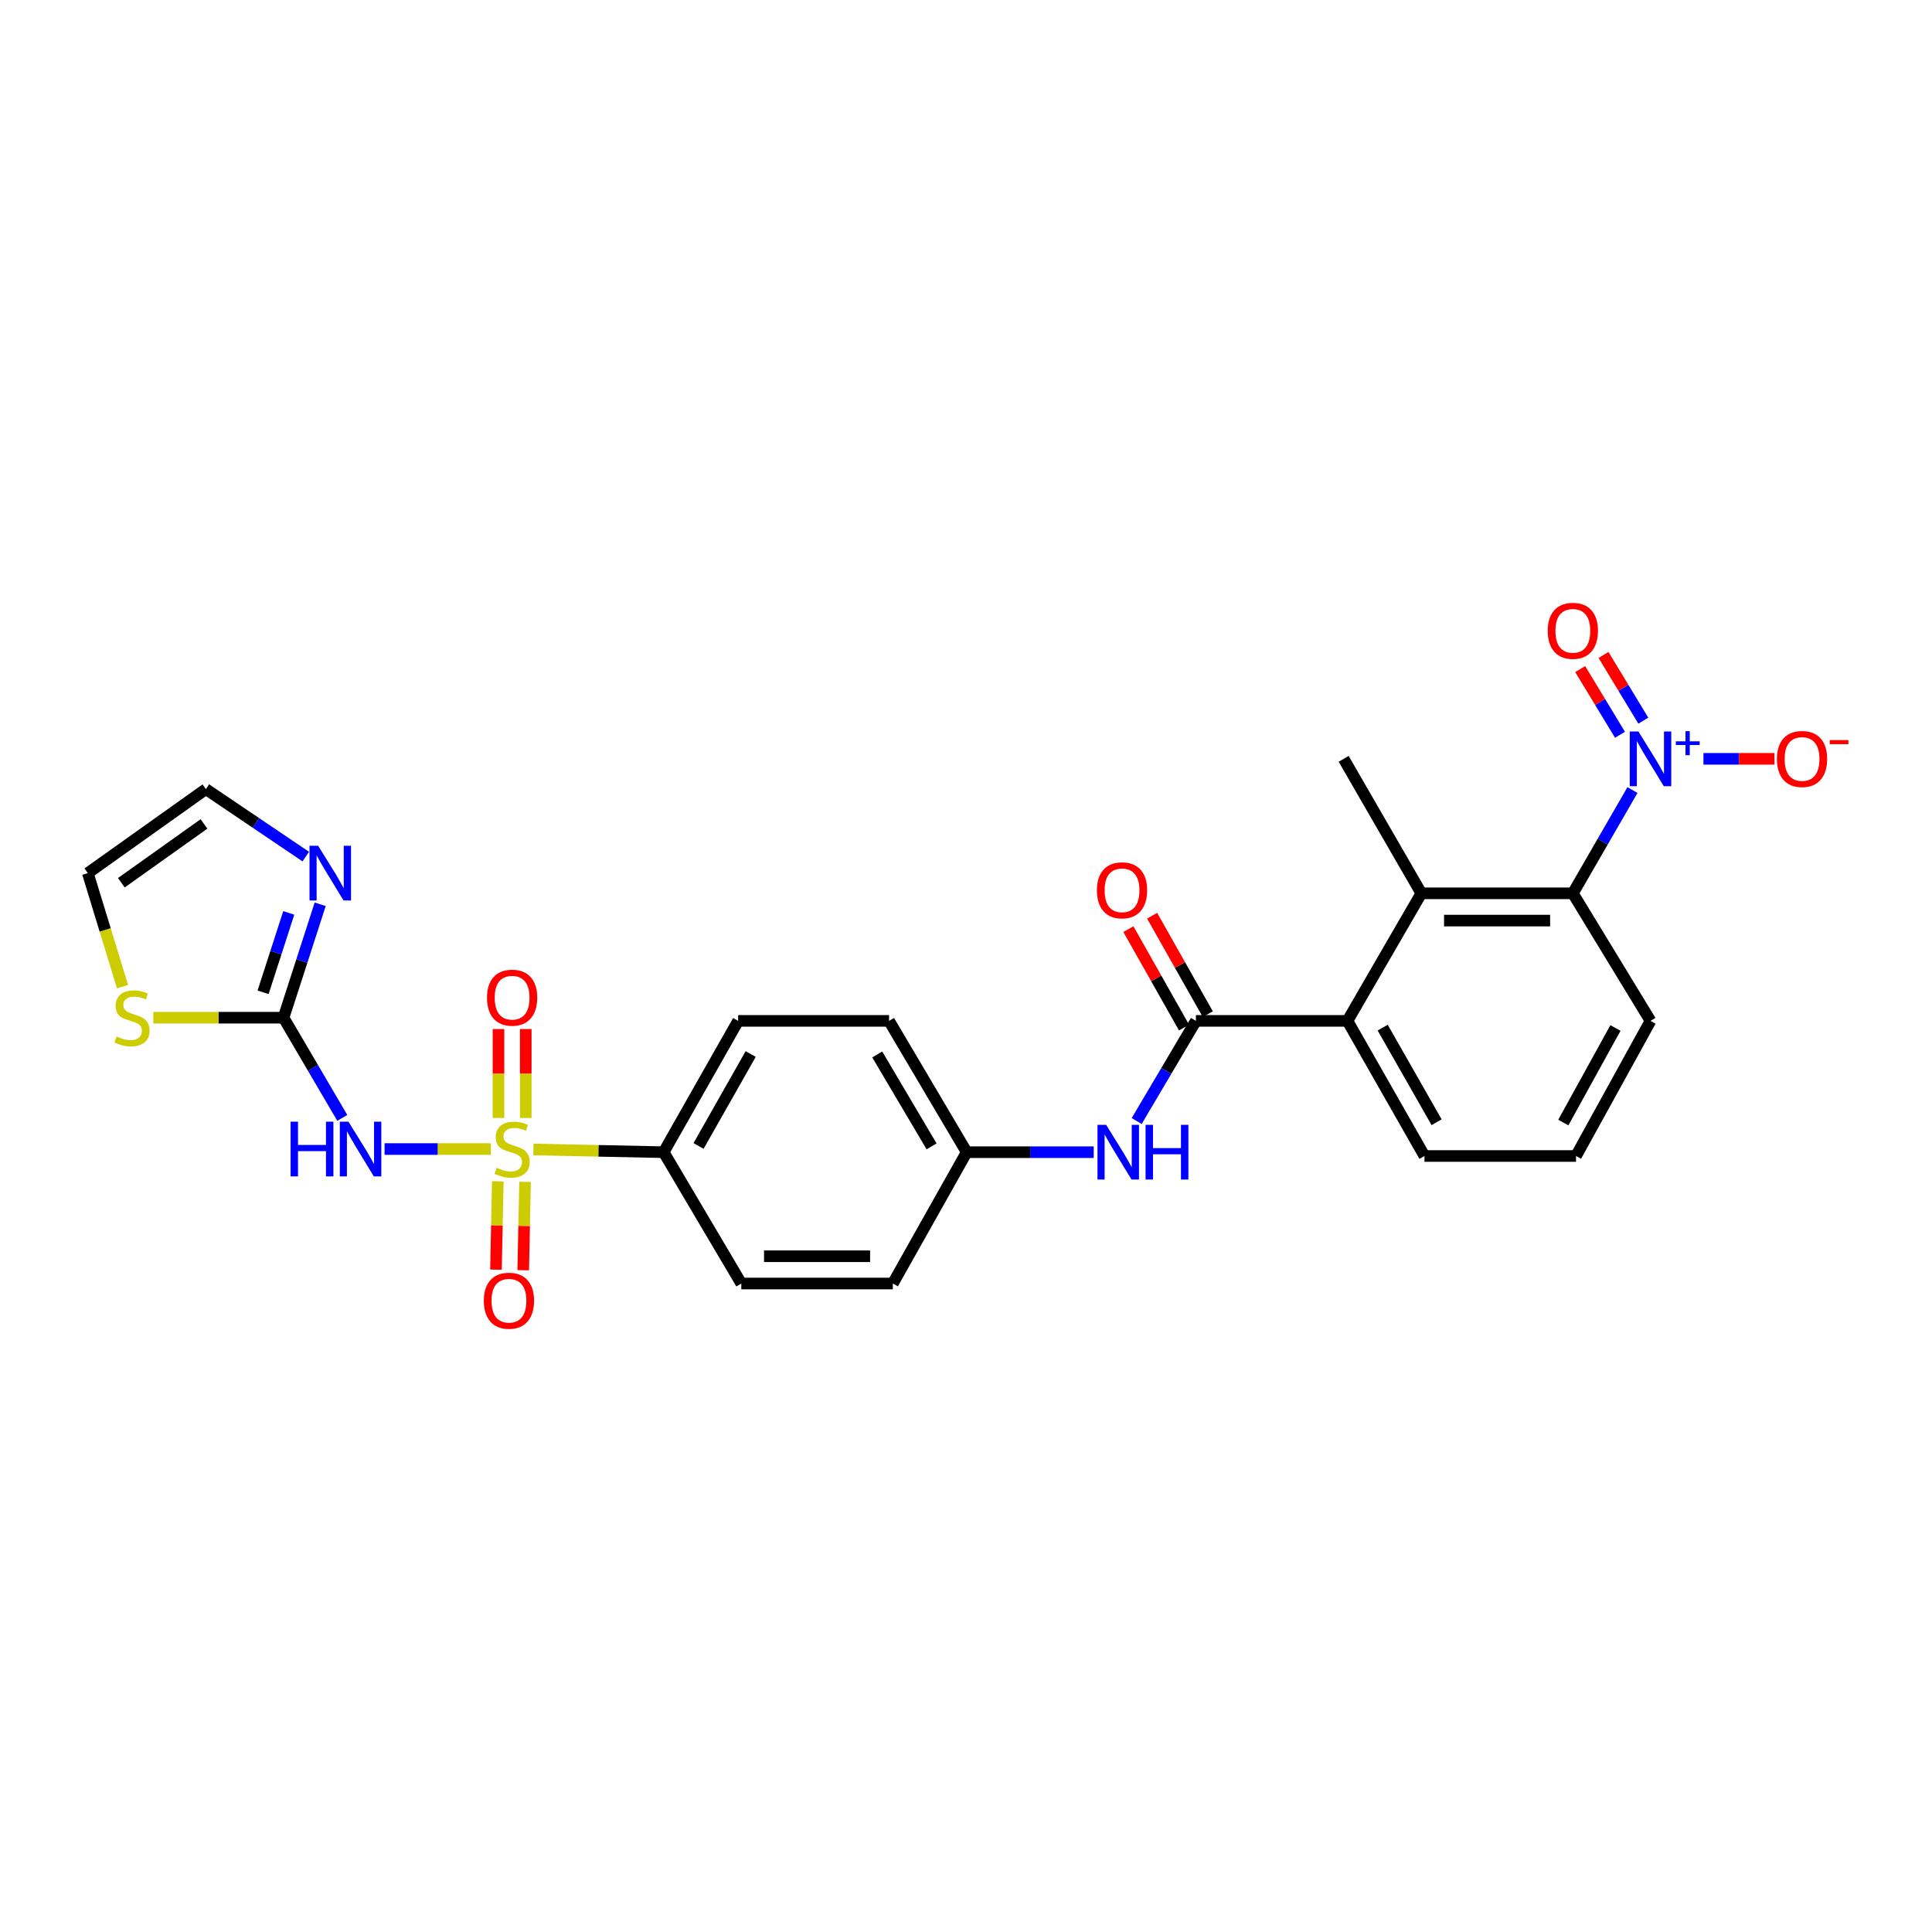 <?xml version='1.0' encoding='iso-8859-1'?>
<svg version='1.1' baseProfile='full'
              xmlns='http://www.w3.org/2000/svg'
                      xmlns:rdkit='http://www.rdkit.org/xml'
                      xmlns:xlink='http://www.w3.org/1999/xlink'
                  xml:space='preserve'
width='1000px' height='1000px' viewBox='0 0 1000 1000'>
<!-- END OF HEADER -->
<rect style='opacity:1.0;fill:#FFFFFF;stroke:none' width='1000' height='1000' x='0' y='0'> </rect>
<path class='bond-0' d='M 254.029,594.741 L 226.541,594.741' style='fill:none;fill-rule:evenodd;stroke:#CCCC00;stroke-width:6px;stroke-linecap:butt;stroke-linejoin:miter;stroke-opacity:1' />
<path class='bond-0' d='M 226.541,594.741 L 199.052,594.741' style='fill:none;fill-rule:evenodd;stroke:#0000FF;stroke-width:6px;stroke-linecap:butt;stroke-linejoin:miter;stroke-opacity:1' />
<path class='bond-8' d='M 276.112,594.971 L 309.809,595.671' style='fill:none;fill-rule:evenodd;stroke:#CCCC00;stroke-width:6px;stroke-linecap:butt;stroke-linejoin:miter;stroke-opacity:1' />
<path class='bond-8' d='M 309.809,595.671 L 343.506,596.372' style='fill:none;fill-rule:evenodd;stroke:#000000;stroke-width:6px;stroke-linecap:butt;stroke-linejoin:miter;stroke-opacity:1' />
<path class='bond-11' d='M 257.663,611.435 L 257.185,634.298' style='fill:none;fill-rule:evenodd;stroke:#CCCC00;stroke-width:6px;stroke-linecap:butt;stroke-linejoin:miter;stroke-opacity:1' />
<path class='bond-11' d='M 257.185,634.298 L 256.707,657.161' style='fill:none;fill-rule:evenodd;stroke:#FF0000;stroke-width:6px;stroke-linecap:butt;stroke-linejoin:miter;stroke-opacity:1' />
<path class='bond-11' d='M 271.774,611.73 L 271.296,634.593' style='fill:none;fill-rule:evenodd;stroke:#CCCC00;stroke-width:6px;stroke-linecap:butt;stroke-linejoin:miter;stroke-opacity:1' />
<path class='bond-11' d='M 271.296,634.593 L 270.819,657.456' style='fill:none;fill-rule:evenodd;stroke:#FF0000;stroke-width:6px;stroke-linecap:butt;stroke-linejoin:miter;stroke-opacity:1' />
<path class='bond-12' d='M 272.127,578.66 L 272.127,555.646' style='fill:none;fill-rule:evenodd;stroke:#CCCC00;stroke-width:6px;stroke-linecap:butt;stroke-linejoin:miter;stroke-opacity:1' />
<path class='bond-12' d='M 272.127,555.646 L 272.127,532.632' style='fill:none;fill-rule:evenodd;stroke:#FF0000;stroke-width:6px;stroke-linecap:butt;stroke-linejoin:miter;stroke-opacity:1' />
<path class='bond-12' d='M 258.013,578.66 L 258.013,555.646' style='fill:none;fill-rule:evenodd;stroke:#CCCC00;stroke-width:6px;stroke-linecap:butt;stroke-linejoin:miter;stroke-opacity:1' />
<path class='bond-12' d='M 258.013,555.646 L 258.013,532.632' style='fill:none;fill-rule:evenodd;stroke:#FF0000;stroke-width:6px;stroke-linecap:butt;stroke-linejoin:miter;stroke-opacity:1' />
<path class='bond-2' d='M 177.166,578.611 L 161.96,552.688' style='fill:none;fill-rule:evenodd;stroke:#0000FF;stroke-width:6px;stroke-linecap:butt;stroke-linejoin:miter;stroke-opacity:1' />
<path class='bond-2' d='M 161.96,552.688 L 146.755,526.766' style='fill:none;fill-rule:evenodd;stroke:#000000;stroke-width:6px;stroke-linecap:butt;stroke-linejoin:miter;stroke-opacity:1' />
<path class='bond-1' d='M 844.96,408.938 L 829.531,435.66' style='fill:none;fill-rule:evenodd;stroke:#0000FF;stroke-width:6px;stroke-linecap:butt;stroke-linejoin:miter;stroke-opacity:1' />
<path class='bond-1' d='M 829.531,435.66 L 814.102,462.382' style='fill:none;fill-rule:evenodd;stroke:#000000;stroke-width:6px;stroke-linecap:butt;stroke-linejoin:miter;stroke-opacity:1' />
<path class='bond-13' d='M 881.702,392.768 L 900.079,392.768' style='fill:none;fill-rule:evenodd;stroke:#0000FF;stroke-width:6px;stroke-linecap:butt;stroke-linejoin:miter;stroke-opacity:1' />
<path class='bond-13' d='M 900.079,392.768 L 918.456,392.768' style='fill:none;fill-rule:evenodd;stroke:#FF0000;stroke-width:6px;stroke-linecap:butt;stroke-linejoin:miter;stroke-opacity:1' />
<path class='bond-14' d='M 850.577,373.012 L 840.274,356.007' style='fill:none;fill-rule:evenodd;stroke:#0000FF;stroke-width:6px;stroke-linecap:butt;stroke-linejoin:miter;stroke-opacity:1' />
<path class='bond-14' d='M 840.274,356.007 L 829.971,339.003' style='fill:none;fill-rule:evenodd;stroke:#FF0000;stroke-width:6px;stroke-linecap:butt;stroke-linejoin:miter;stroke-opacity:1' />
<path class='bond-14' d='M 838.506,380.326 L 828.203,363.321' style='fill:none;fill-rule:evenodd;stroke:#0000FF;stroke-width:6px;stroke-linecap:butt;stroke-linejoin:miter;stroke-opacity:1' />
<path class='bond-14' d='M 828.203,363.321 L 817.9,346.317' style='fill:none;fill-rule:evenodd;stroke:#FF0000;stroke-width:6px;stroke-linecap:butt;stroke-linejoin:miter;stroke-opacity:1' />
<path class='bond-7' d='M 146.755,526.766 L 156.244,497.411' style='fill:none;fill-rule:evenodd;stroke:#000000;stroke-width:6px;stroke-linecap:butt;stroke-linejoin:miter;stroke-opacity:1' />
<path class='bond-7' d='M 156.244,497.411 L 165.732,468.056' style='fill:none;fill-rule:evenodd;stroke:#0000FF;stroke-width:6px;stroke-linecap:butt;stroke-linejoin:miter;stroke-opacity:1' />
<path class='bond-7' d='M 136.171,513.618 L 142.814,493.07' style='fill:none;fill-rule:evenodd;stroke:#000000;stroke-width:6px;stroke-linecap:butt;stroke-linejoin:miter;stroke-opacity:1' />
<path class='bond-7' d='M 142.814,493.07 L 149.456,472.521' style='fill:none;fill-rule:evenodd;stroke:#0000FF;stroke-width:6px;stroke-linecap:butt;stroke-linejoin:miter;stroke-opacity:1' />
<path class='bond-10' d='M 146.755,526.766 L 113.061,526.766' style='fill:none;fill-rule:evenodd;stroke:#000000;stroke-width:6px;stroke-linecap:butt;stroke-linejoin:miter;stroke-opacity:1' />
<path class='bond-10' d='M 113.061,526.766 L 79.368,526.766' style='fill:none;fill-rule:evenodd;stroke:#CCCC00;stroke-width:6px;stroke-linecap:butt;stroke-linejoin:miter;stroke-opacity:1' />
<path class='bond-3' d='M 618.998,528.405 L 603.672,554.321' style='fill:none;fill-rule:evenodd;stroke:#000000;stroke-width:6px;stroke-linecap:butt;stroke-linejoin:miter;stroke-opacity:1' />
<path class='bond-3' d='M 603.672,554.321 L 588.345,580.238' style='fill:none;fill-rule:evenodd;stroke:#0000FF;stroke-width:6px;stroke-linecap:butt;stroke-linejoin:miter;stroke-opacity:1' />
<path class='bond-6' d='M 618.998,528.405 L 697.441,528.405' style='fill:none;fill-rule:evenodd;stroke:#000000;stroke-width:6px;stroke-linecap:butt;stroke-linejoin:miter;stroke-opacity:1' />
<path class='bond-16' d='M 625.142,524.932 L 610.741,499.453' style='fill:none;fill-rule:evenodd;stroke:#000000;stroke-width:6px;stroke-linecap:butt;stroke-linejoin:miter;stroke-opacity:1' />
<path class='bond-16' d='M 610.741,499.453 L 596.341,473.974' style='fill:none;fill-rule:evenodd;stroke:#FF0000;stroke-width:6px;stroke-linecap:butt;stroke-linejoin:miter;stroke-opacity:1' />
<path class='bond-16' d='M 612.854,531.877 L 598.454,506.398' style='fill:none;fill-rule:evenodd;stroke:#000000;stroke-width:6px;stroke-linecap:butt;stroke-linejoin:miter;stroke-opacity:1' />
<path class='bond-16' d='M 598.454,506.398 L 584.053,480.919' style='fill:none;fill-rule:evenodd;stroke:#FF0000;stroke-width:6px;stroke-linecap:butt;stroke-linejoin:miter;stroke-opacity:1' />
<path class='bond-4' d='M 814.102,462.382 L 735.675,462.382' style='fill:none;fill-rule:evenodd;stroke:#000000;stroke-width:6px;stroke-linecap:butt;stroke-linejoin:miter;stroke-opacity:1' />
<path class='bond-4' d='M 802.338,476.496 L 747.439,476.496' style='fill:none;fill-rule:evenodd;stroke:#000000;stroke-width:6px;stroke-linecap:butt;stroke-linejoin:miter;stroke-opacity:1' />
<path class='bond-29' d='M 814.102,462.382 L 854.296,528.405' style='fill:none;fill-rule:evenodd;stroke:#000000;stroke-width:6px;stroke-linecap:butt;stroke-linejoin:miter;stroke-opacity:1' />
<path class='bond-5' d='M 735.675,462.382 L 697.441,528.405' style='fill:none;fill-rule:evenodd;stroke:#000000;stroke-width:6px;stroke-linecap:butt;stroke-linejoin:miter;stroke-opacity:1' />
<path class='bond-25' d='M 735.675,462.382 L 695.473,392.768' style='fill:none;fill-rule:evenodd;stroke:#000000;stroke-width:6px;stroke-linecap:butt;stroke-linejoin:miter;stroke-opacity:1' />
<path class='bond-24' d='M 697.441,528.405 L 737.298,598.34' style='fill:none;fill-rule:evenodd;stroke:#000000;stroke-width:6px;stroke-linecap:butt;stroke-linejoin:miter;stroke-opacity:1' />
<path class='bond-24' d='M 715.682,531.907 L 743.582,580.861' style='fill:none;fill-rule:evenodd;stroke:#000000;stroke-width:6px;stroke-linecap:butt;stroke-linejoin:miter;stroke-opacity:1' />
<path class='bond-15' d='M 158.263,443.365 L 132.412,425.908' style='fill:none;fill-rule:evenodd;stroke:#0000FF;stroke-width:6px;stroke-linecap:butt;stroke-linejoin:miter;stroke-opacity:1' />
<path class='bond-15' d='M 132.412,425.908 L 106.561,408.45' style='fill:none;fill-rule:evenodd;stroke:#000000;stroke-width:6px;stroke-linecap:butt;stroke-linejoin:miter;stroke-opacity:1' />
<path class='bond-18' d='M 343.506,596.372 L 382.061,528.405' style='fill:none;fill-rule:evenodd;stroke:#000000;stroke-width:6px;stroke-linecap:butt;stroke-linejoin:miter;stroke-opacity:1' />
<path class='bond-18' d='M 361.566,593.141 L 388.554,545.564' style='fill:none;fill-rule:evenodd;stroke:#000000;stroke-width:6px;stroke-linecap:butt;stroke-linejoin:miter;stroke-opacity:1' />
<path class='bond-19' d='M 343.506,596.372 L 383.7,664.347' style='fill:none;fill-rule:evenodd;stroke:#000000;stroke-width:6px;stroke-linecap:butt;stroke-linejoin:miter;stroke-opacity:1' />
<path class='bond-9' d='M 566.103,596.372 L 533.232,596.372' style='fill:none;fill-rule:evenodd;stroke:#0000FF;stroke-width:6px;stroke-linecap:butt;stroke-linejoin:miter;stroke-opacity:1' />
<path class='bond-9' d='M 533.232,596.372 L 500.361,596.372' style='fill:none;fill-rule:evenodd;stroke:#000000;stroke-width:6px;stroke-linecap:butt;stroke-linejoin:miter;stroke-opacity:1' />
<path class='bond-17' d='M 63.414,510.69 L 54.434,481.31' style='fill:none;fill-rule:evenodd;stroke:#CCCC00;stroke-width:6px;stroke-linecap:butt;stroke-linejoin:miter;stroke-opacity:1' />
<path class='bond-17' d='M 54.434,481.31 L 45.455,451.93' style='fill:none;fill-rule:evenodd;stroke:#000000;stroke-width:6px;stroke-linecap:butt;stroke-linejoin:miter;stroke-opacity:1' />
<path class='bond-28' d='M 106.561,408.45 L 45.455,451.93' style='fill:none;fill-rule:evenodd;stroke:#000000;stroke-width:6px;stroke-linecap:butt;stroke-linejoin:miter;stroke-opacity:1' />
<path class='bond-28' d='M 105.578,426.472 L 62.803,456.908' style='fill:none;fill-rule:evenodd;stroke:#000000;stroke-width:6px;stroke-linecap:butt;stroke-linejoin:miter;stroke-opacity:1' />
<path class='bond-21' d='M 382.061,528.405 L 460.175,528.405' style='fill:none;fill-rule:evenodd;stroke:#000000;stroke-width:6px;stroke-linecap:butt;stroke-linejoin:miter;stroke-opacity:1' />
<path class='bond-22' d='M 383.7,664.347 L 462.127,664.347' style='fill:none;fill-rule:evenodd;stroke:#000000;stroke-width:6px;stroke-linecap:butt;stroke-linejoin:miter;stroke-opacity:1' />
<path class='bond-22' d='M 395.464,650.233 L 450.363,650.233' style='fill:none;fill-rule:evenodd;stroke:#000000;stroke-width:6px;stroke-linecap:butt;stroke-linejoin:miter;stroke-opacity:1' />
<path class='bond-20' d='M 500.361,596.372 L 462.127,664.347' style='fill:none;fill-rule:evenodd;stroke:#000000;stroke-width:6px;stroke-linecap:butt;stroke-linejoin:miter;stroke-opacity:1' />
<path class='bond-27' d='M 500.361,596.372 L 460.175,528.405' style='fill:none;fill-rule:evenodd;stroke:#000000;stroke-width:6px;stroke-linecap:butt;stroke-linejoin:miter;stroke-opacity:1' />
<path class='bond-27' d='M 482.184,593.36 L 454.053,545.783' style='fill:none;fill-rule:evenodd;stroke:#000000;stroke-width:6px;stroke-linecap:butt;stroke-linejoin:miter;stroke-opacity:1' />
<path class='bond-23' d='M 854.296,528.405 L 815.741,598.34' style='fill:none;fill-rule:evenodd;stroke:#000000;stroke-width:6px;stroke-linecap:butt;stroke-linejoin:miter;stroke-opacity:1' />
<path class='bond-23' d='M 836.153,532.081 L 809.164,581.036' style='fill:none;fill-rule:evenodd;stroke:#000000;stroke-width:6px;stroke-linecap:butt;stroke-linejoin:miter;stroke-opacity:1' />
<path class='bond-26' d='M 737.298,598.34 L 815.741,598.34' style='fill:none;fill-rule:evenodd;stroke:#000000;stroke-width:6px;stroke-linecap:butt;stroke-linejoin:miter;stroke-opacity:1' />
<path  class='atom-0' d='M 257.07 604.461
Q 257.39 604.581, 258.71 605.141
Q 260.03 605.701, 261.47 606.061
Q 262.95 606.381, 264.39 606.381
Q 267.07 606.381, 268.63 605.101
Q 270.19 603.781, 270.19 601.501
Q 270.19 599.941, 269.39 598.981
Q 268.63 598.021, 267.43 597.501
Q 266.23 596.981, 264.23 596.381
Q 261.71 595.621, 260.19 594.901
Q 258.71 594.181, 257.63 592.661
Q 256.59 591.141, 256.59 588.581
Q 256.59 585.021, 258.99 582.821
Q 261.43 580.621, 266.23 580.621
Q 269.51 580.621, 273.23 582.181
L 272.31 585.261
Q 268.91 583.861, 266.35 583.861
Q 263.59 583.861, 262.07 585.021
Q 260.55 586.141, 260.59 588.101
Q 260.59 589.621, 261.35 590.541
Q 262.15 591.461, 263.27 591.981
Q 264.43 592.501, 266.35 593.101
Q 268.91 593.901, 270.43 594.701
Q 271.95 595.501, 273.03 597.141
Q 274.15 598.741, 274.15 601.501
Q 274.15 605.421, 271.51 607.541
Q 268.91 609.621, 264.55 609.621
Q 262.03 609.621, 260.11 609.061
Q 258.23 608.541, 255.99 607.621
L 257.07 604.461
' fill='#CCCC00'/>
<path  class='atom-1' d='M 150.407 580.581
L 154.247 580.581
L 154.247 592.621
L 168.727 592.621
L 168.727 580.581
L 172.567 580.581
L 172.567 608.901
L 168.727 608.901
L 168.727 595.821
L 154.247 595.821
L 154.247 608.901
L 150.407 608.901
L 150.407 580.581
' fill='#0000FF'/>
<path  class='atom-1' d='M 180.367 580.581
L 189.647 595.581
Q 190.567 597.061, 192.047 599.741
Q 193.527 602.421, 193.607 602.581
L 193.607 580.581
L 197.367 580.581
L 197.367 608.901
L 193.487 608.901
L 183.527 592.501
Q 182.367 590.581, 181.127 588.381
Q 179.927 586.181, 179.567 585.501
L 179.567 608.901
L 175.887 608.901
L 175.887 580.581
L 180.367 580.581
' fill='#0000FF'/>
<path  class='atom-2' d='M 848.036 378.608
L 857.316 393.608
Q 858.236 395.088, 859.716 397.768
Q 861.196 400.448, 861.276 400.608
L 861.276 378.608
L 865.036 378.608
L 865.036 406.928
L 861.156 406.928
L 851.196 390.528
Q 850.036 388.608, 848.796 386.408
Q 847.596 384.208, 847.236 383.528
L 847.236 406.928
L 843.556 406.928
L 843.556 378.608
L 848.036 378.608
' fill='#0000FF'/>
<path  class='atom-2' d='M 867.412 383.713
L 872.402 383.713
L 872.402 378.459
L 874.619 378.459
L 874.619 383.713
L 879.741 383.713
L 879.741 385.614
L 874.619 385.614
L 874.619 390.894
L 872.402 390.894
L 872.402 385.614
L 867.412 385.614
L 867.412 383.713
' fill='#0000FF'/>
<path  class='atom-8' d='M 164.685 437.77
L 173.965 452.77
Q 174.885 454.25, 176.365 456.93
Q 177.845 459.61, 177.925 459.77
L 177.925 437.77
L 181.685 437.77
L 181.685 466.09
L 177.805 466.09
L 167.845 449.69
Q 166.685 447.77, 165.445 445.57
Q 164.245 443.37, 163.885 442.69
L 163.885 466.09
L 160.205 466.09
L 160.205 437.77
L 164.685 437.77
' fill='#0000FF'/>
<path  class='atom-10' d='M 572.544 582.212
L 581.824 597.212
Q 582.744 598.692, 584.224 601.372
Q 585.704 604.052, 585.784 604.212
L 585.784 582.212
L 589.544 582.212
L 589.544 610.532
L 585.664 610.532
L 575.704 594.132
Q 574.544 592.212, 573.304 590.012
Q 572.104 587.812, 571.744 587.132
L 571.744 610.532
L 568.064 610.532
L 568.064 582.212
L 572.544 582.212
' fill='#0000FF'/>
<path  class='atom-10' d='M 592.944 582.212
L 596.784 582.212
L 596.784 594.252
L 611.264 594.252
L 611.264 582.212
L 615.104 582.212
L 615.104 610.532
L 611.264 610.532
L 611.264 597.452
L 596.784 597.452
L 596.784 610.532
L 592.944 610.532
L 592.944 582.212
' fill='#0000FF'/>
<path  class='atom-11' d='M 60.327 536.486
Q 60.647 536.606, 61.967 537.166
Q 63.287 537.726, 64.727 538.086
Q 66.207 538.406, 67.647 538.406
Q 70.327 538.406, 71.887 537.126
Q 73.447 535.806, 73.447 533.526
Q 73.447 531.966, 72.647 531.006
Q 71.887 530.046, 70.687 529.526
Q 69.487 529.006, 67.487 528.406
Q 64.967 527.646, 63.447 526.926
Q 61.967 526.206, 60.887 524.686
Q 59.847 523.166, 59.847 520.606
Q 59.847 517.046, 62.247 514.846
Q 64.687 512.646, 69.487 512.646
Q 72.767 512.646, 76.487 514.206
L 75.567 517.286
Q 72.167 515.886, 69.607 515.886
Q 66.847 515.886, 65.327 517.046
Q 63.807 518.166, 63.847 520.126
Q 63.847 521.646, 64.607 522.566
Q 65.407 523.486, 66.527 524.006
Q 67.687 524.526, 69.607 525.126
Q 72.167 525.926, 73.687 526.726
Q 75.207 527.526, 76.287 529.166
Q 77.407 530.766, 77.407 533.526
Q 77.407 537.446, 74.767 539.566
Q 72.167 541.646, 67.807 541.646
Q 65.287 541.646, 63.367 541.086
Q 61.487 540.566, 59.247 539.646
L 60.327 536.486
' fill='#CCCC00'/>
<path  class='atom-12' d='M 250.432 673.249
Q 250.432 666.449, 253.792 662.649
Q 257.152 658.849, 263.432 658.849
Q 269.712 658.849, 273.072 662.649
Q 276.432 666.449, 276.432 673.249
Q 276.432 680.129, 273.032 684.049
Q 269.632 687.929, 263.432 687.929
Q 257.192 687.929, 253.792 684.049
Q 250.432 680.169, 250.432 673.249
M 263.432 684.729
Q 267.752 684.729, 270.072 681.849
Q 272.432 678.929, 272.432 673.249
Q 272.432 667.689, 270.072 664.889
Q 267.752 662.049, 263.432 662.049
Q 259.112 662.049, 256.752 664.849
Q 254.432 667.649, 254.432 673.249
Q 254.432 678.969, 256.752 681.849
Q 259.112 684.729, 263.432 684.729
' fill='#FF0000'/>
<path  class='atom-13' d='M 252.07 516.394
Q 252.07 509.594, 255.43 505.794
Q 258.79 501.994, 265.07 501.994
Q 271.35 501.994, 274.71 505.794
Q 278.07 509.594, 278.07 516.394
Q 278.07 523.274, 274.67 527.194
Q 271.27 531.074, 265.07 531.074
Q 258.83 531.074, 255.43 527.194
Q 252.07 523.314, 252.07 516.394
M 265.07 527.874
Q 269.39 527.874, 271.71 524.994
Q 274.07 522.074, 274.07 516.394
Q 274.07 510.834, 271.71 508.034
Q 269.39 505.194, 265.07 505.194
Q 260.75 505.194, 258.39 507.994
Q 256.07 510.794, 256.07 516.394
Q 256.07 522.114, 258.39 524.994
Q 260.75 527.874, 265.07 527.874
' fill='#FF0000'/>
<path  class='atom-14' d='M 919.732 392.848
Q 919.732 386.048, 923.092 382.248
Q 926.452 378.448, 932.732 378.448
Q 939.012 378.448, 942.372 382.248
Q 945.732 386.048, 945.732 392.848
Q 945.732 399.728, 942.332 403.648
Q 938.932 407.528, 932.732 407.528
Q 926.492 407.528, 923.092 403.648
Q 919.732 399.768, 919.732 392.848
M 932.732 404.328
Q 937.052 404.328, 939.372 401.448
Q 941.732 398.528, 941.732 392.848
Q 941.732 387.288, 939.372 384.488
Q 937.052 381.648, 932.732 381.648
Q 928.412 381.648, 926.052 384.448
Q 923.732 387.248, 923.732 392.848
Q 923.732 398.568, 926.052 401.448
Q 928.412 404.328, 932.732 404.328
' fill='#FF0000'/>
<path  class='atom-14' d='M 947.052 383.07
L 956.74 383.07
L 956.74 385.182
L 947.052 385.182
L 947.052 383.07
' fill='#FF0000'/>
<path  class='atom-15' d='M 801.102 326.512
Q 801.102 319.712, 804.462 315.912
Q 807.822 312.112, 814.102 312.112
Q 820.382 312.112, 823.742 315.912
Q 827.102 319.712, 827.102 326.512
Q 827.102 333.392, 823.702 337.312
Q 820.302 341.192, 814.102 341.192
Q 807.862 341.192, 804.462 337.312
Q 801.102 333.432, 801.102 326.512
M 814.102 337.992
Q 818.422 337.992, 820.742 335.112
Q 823.102 332.192, 823.102 326.512
Q 823.102 320.952, 820.742 318.152
Q 818.422 315.312, 814.102 315.312
Q 809.782 315.312, 807.422 318.112
Q 805.102 320.912, 805.102 326.512
Q 805.102 332.232, 807.422 335.112
Q 809.782 337.992, 814.102 337.992
' fill='#FF0000'/>
<path  class='atom-17' d='M 567.756 460.823
Q 567.756 454.023, 571.116 450.223
Q 574.476 446.423, 580.756 446.423
Q 587.036 446.423, 590.396 450.223
Q 593.756 454.023, 593.756 460.823
Q 593.756 467.703, 590.356 471.623
Q 586.956 475.503, 580.756 475.503
Q 574.516 475.503, 571.116 471.623
Q 567.756 467.743, 567.756 460.823
M 580.756 472.303
Q 585.076 472.303, 587.396 469.423
Q 589.756 466.503, 589.756 460.823
Q 589.756 455.263, 587.396 452.463
Q 585.076 449.623, 580.756 449.623
Q 576.436 449.623, 574.076 452.423
Q 571.756 455.223, 571.756 460.823
Q 571.756 466.543, 574.076 469.423
Q 576.436 472.303, 580.756 472.303
' fill='#FF0000'/>
</svg>
